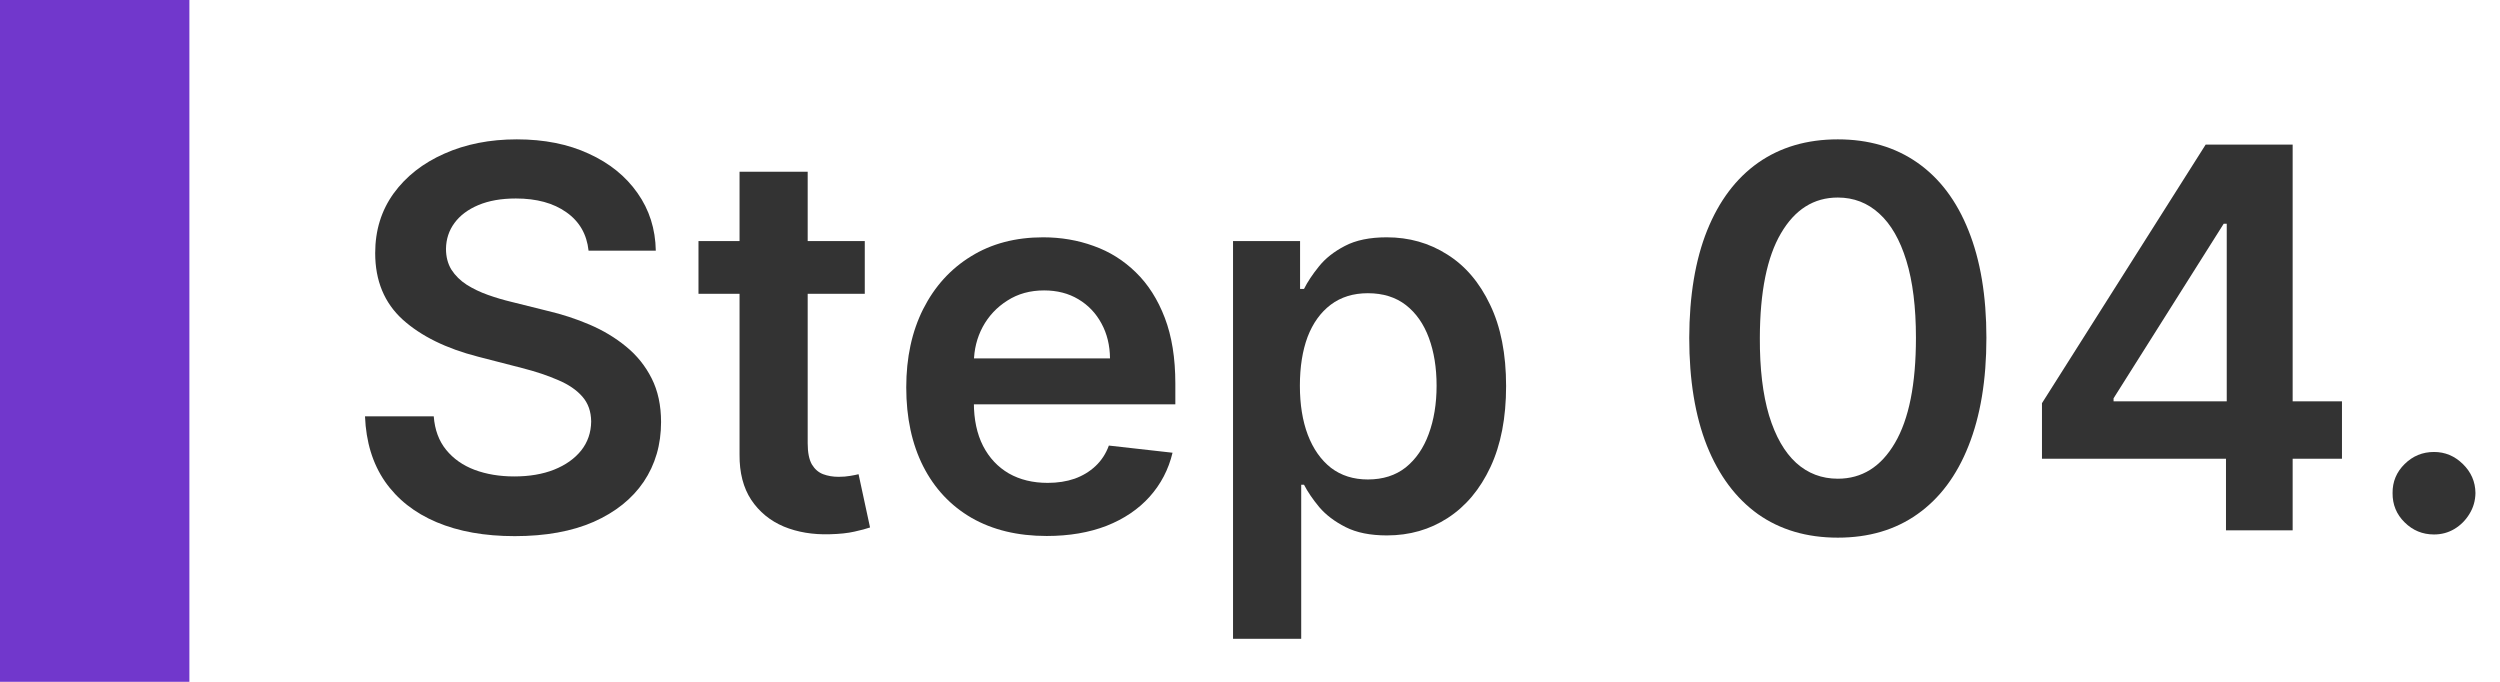 <svg width="66" height="18" viewBox="0 0 66 18" fill="none" xmlns="http://www.w3.org/2000/svg">
<path d="M64.258 14.11C63.956 14.11 63.698 14.004 63.483 13.791C63.267 13.579 63.161 13.321 63.164 13.016C63.161 12.718 63.267 12.462 63.483 12.25C63.698 12.038 63.956 11.932 64.258 11.932C64.55 11.932 64.803 12.038 65.019 12.25C65.237 12.462 65.349 12.718 65.352 13.016C65.349 13.218 65.296 13.402 65.193 13.568C65.093 13.733 64.961 13.866 64.795 13.966C64.633 14.062 64.454 14.11 64.258 14.11Z" fill="#333333"/>
<path d="M53.908 12.111V10.644L58.229 3.818H59.452V5.906H58.706L55.798 10.515V10.595H61.828V12.111H53.908ZM58.766 14V11.664L58.786 11.007V3.818H60.526V14H58.766Z" fill="#333333"/>
<path d="M48.518 14.194C47.699 14.194 46.997 13.987 46.41 13.573C45.827 13.155 45.378 12.553 45.063 11.768C44.751 10.979 44.596 10.03 44.596 8.919C44.599 7.809 44.756 6.864 45.068 6.085C45.383 5.303 45.832 4.707 46.415 4.296C47.002 3.885 47.703 3.679 48.518 3.679C49.333 3.679 50.034 3.885 50.621 4.296C51.208 4.707 51.657 5.303 51.968 6.085C52.283 6.868 52.441 7.812 52.441 8.919C52.441 10.033 52.283 10.984 51.968 11.773C51.657 12.559 51.208 13.158 50.621 13.573C50.038 13.987 49.337 14.194 48.518 14.194ZM48.518 12.638C49.154 12.638 49.657 12.325 50.024 11.698C50.396 11.069 50.581 10.142 50.581 8.919C50.581 8.111 50.497 7.431 50.328 6.881C50.159 6.331 49.92 5.916 49.612 5.638C49.304 5.356 48.939 5.215 48.518 5.215C47.885 5.215 47.385 5.53 47.017 6.16C46.649 6.786 46.463 7.706 46.46 8.919C46.456 9.731 46.538 10.414 46.703 10.968C46.872 11.521 47.111 11.939 47.419 12.22C47.728 12.499 48.094 12.638 48.518 12.638Z" fill="#333333"/>
<path d="M32.552 16.864V6.364H34.322V7.627H34.426C34.519 7.441 34.65 7.244 34.819 7.035C34.988 6.823 35.217 6.642 35.505 6.493C35.793 6.341 36.161 6.265 36.609 6.265C37.199 6.265 37.73 6.415 38.205 6.717C38.682 7.015 39.06 7.458 39.338 8.044C39.62 8.628 39.761 9.344 39.761 10.192C39.761 11.031 39.623 11.743 39.348 12.33C39.073 12.917 38.698 13.364 38.224 13.672C37.75 13.981 37.214 14.135 36.614 14.135C36.176 14.135 35.813 14.062 35.525 13.916C35.236 13.77 35.004 13.594 34.829 13.389C34.656 13.18 34.522 12.983 34.426 12.797H34.352V16.864H32.552ZM34.317 10.182C34.317 10.676 34.386 11.109 34.526 11.48C34.668 11.851 34.872 12.141 35.137 12.35C35.406 12.555 35.73 12.658 36.111 12.658C36.509 12.658 36.842 12.552 37.111 12.34C37.379 12.124 37.581 11.831 37.717 11.46C37.856 11.085 37.926 10.659 37.926 10.182C37.926 9.708 37.858 9.287 37.722 8.919C37.586 8.552 37.384 8.263 37.116 8.054C36.847 7.846 36.513 7.741 36.111 7.741C35.727 7.741 35.401 7.842 35.132 8.044C34.864 8.247 34.66 8.53 34.52 8.895C34.385 9.259 34.317 9.688 34.317 10.182Z" fill="#333333"/>
<path d="M27.634 14.15C26.868 14.15 26.207 13.991 25.65 13.672C25.096 13.351 24.671 12.897 24.372 12.31C24.074 11.72 23.925 11.026 23.925 10.227C23.925 9.441 24.074 8.752 24.372 8.159C24.674 7.562 25.095 7.098 25.635 6.767C26.175 6.432 26.81 6.265 27.539 6.265C28.01 6.265 28.454 6.341 28.872 6.493C29.293 6.642 29.664 6.875 29.985 7.189C30.31 7.504 30.565 7.905 30.751 8.392C30.936 8.876 31.029 9.453 31.029 10.123V10.674H24.77V9.461H29.304C29.301 9.117 29.226 8.81 29.08 8.542C28.934 8.27 28.731 8.056 28.469 7.9C28.21 7.745 27.909 7.667 27.564 7.667C27.196 7.667 26.873 7.756 26.595 7.935C26.316 8.111 26.099 8.343 25.943 8.631C25.791 8.916 25.713 9.229 25.71 9.571V10.63C25.71 11.074 25.791 11.455 25.953 11.773C26.116 12.088 26.343 12.33 26.634 12.499C26.926 12.665 27.267 12.748 27.659 12.748C27.92 12.748 28.157 12.711 28.369 12.638C28.581 12.562 28.765 12.451 28.921 12.305C29.077 12.159 29.195 11.979 29.274 11.763L30.955 11.952C30.849 12.396 30.646 12.784 30.348 13.116C30.053 13.444 29.675 13.699 29.215 13.881C28.754 14.06 28.227 14.15 27.634 14.15Z" fill="#333333"/>
<path d="M22.83 6.364V7.756H18.44V6.364H22.83ZM19.524 4.534H21.323V11.703C21.323 11.945 21.36 12.131 21.433 12.26C21.509 12.386 21.608 12.472 21.731 12.519C21.854 12.565 21.99 12.588 22.139 12.588C22.252 12.588 22.354 12.58 22.447 12.563C22.543 12.547 22.616 12.532 22.666 12.519L22.969 13.925C22.873 13.959 22.735 13.995 22.556 14.035C22.381 14.075 22.165 14.098 21.91 14.104C21.459 14.118 21.053 14.05 20.692 13.901C20.331 13.748 20.044 13.513 19.832 13.195C19.623 12.877 19.52 12.479 19.524 12.002V4.534Z" fill="#333333"/>
<path d="M15.538 6.617C15.491 6.183 15.296 5.845 14.951 5.603C14.61 5.361 14.166 5.24 13.619 5.24C13.234 5.24 12.905 5.298 12.629 5.414C12.354 5.53 12.144 5.688 11.998 5.887C11.852 6.085 11.778 6.312 11.774 6.568C11.774 6.78 11.822 6.964 11.918 7.12C12.018 7.275 12.152 7.408 12.321 7.517C12.49 7.623 12.677 7.713 12.883 7.786C13.088 7.859 13.296 7.92 13.504 7.97L14.459 8.208C14.843 8.298 15.213 8.419 15.568 8.571C15.925 8.724 16.245 8.916 16.527 9.148C16.812 9.38 17.038 9.66 17.203 9.988C17.369 10.316 17.452 10.701 17.452 11.142C17.452 11.738 17.299 12.264 16.994 12.718C16.689 13.168 16.249 13.521 15.672 13.777C15.099 14.028 14.404 14.154 13.589 14.154C12.797 14.154 12.109 14.032 11.526 13.786C10.946 13.541 10.492 13.183 10.164 12.713C9.839 12.242 9.663 11.668 9.636 10.992H11.451C11.478 11.347 11.587 11.642 11.779 11.877C11.972 12.113 12.222 12.288 12.53 12.404C12.841 12.52 13.19 12.578 13.574 12.578C13.975 12.578 14.326 12.519 14.628 12.399C14.933 12.277 15.171 12.108 15.344 11.892C15.516 11.674 15.604 11.418 15.607 11.127C15.604 10.861 15.526 10.643 15.374 10.47C15.221 10.295 15.008 10.149 14.732 10.033C14.461 9.914 14.142 9.808 13.778 9.715L12.619 9.416C11.781 9.201 11.118 8.875 10.631 8.437C10.147 7.996 9.905 7.411 9.905 6.682C9.905 6.082 10.067 5.557 10.392 5.106C10.72 4.655 11.166 4.306 11.729 4.057C12.293 3.805 12.931 3.679 13.644 3.679C14.366 3.679 14.999 3.805 15.543 4.057C16.09 4.306 16.519 4.652 16.83 5.096C17.142 5.537 17.303 6.044 17.313 6.617H15.538Z" fill="#333333"/>
<path d="M0 0H5V18H0V0Z" fill="#7137CC"/>
</svg>
